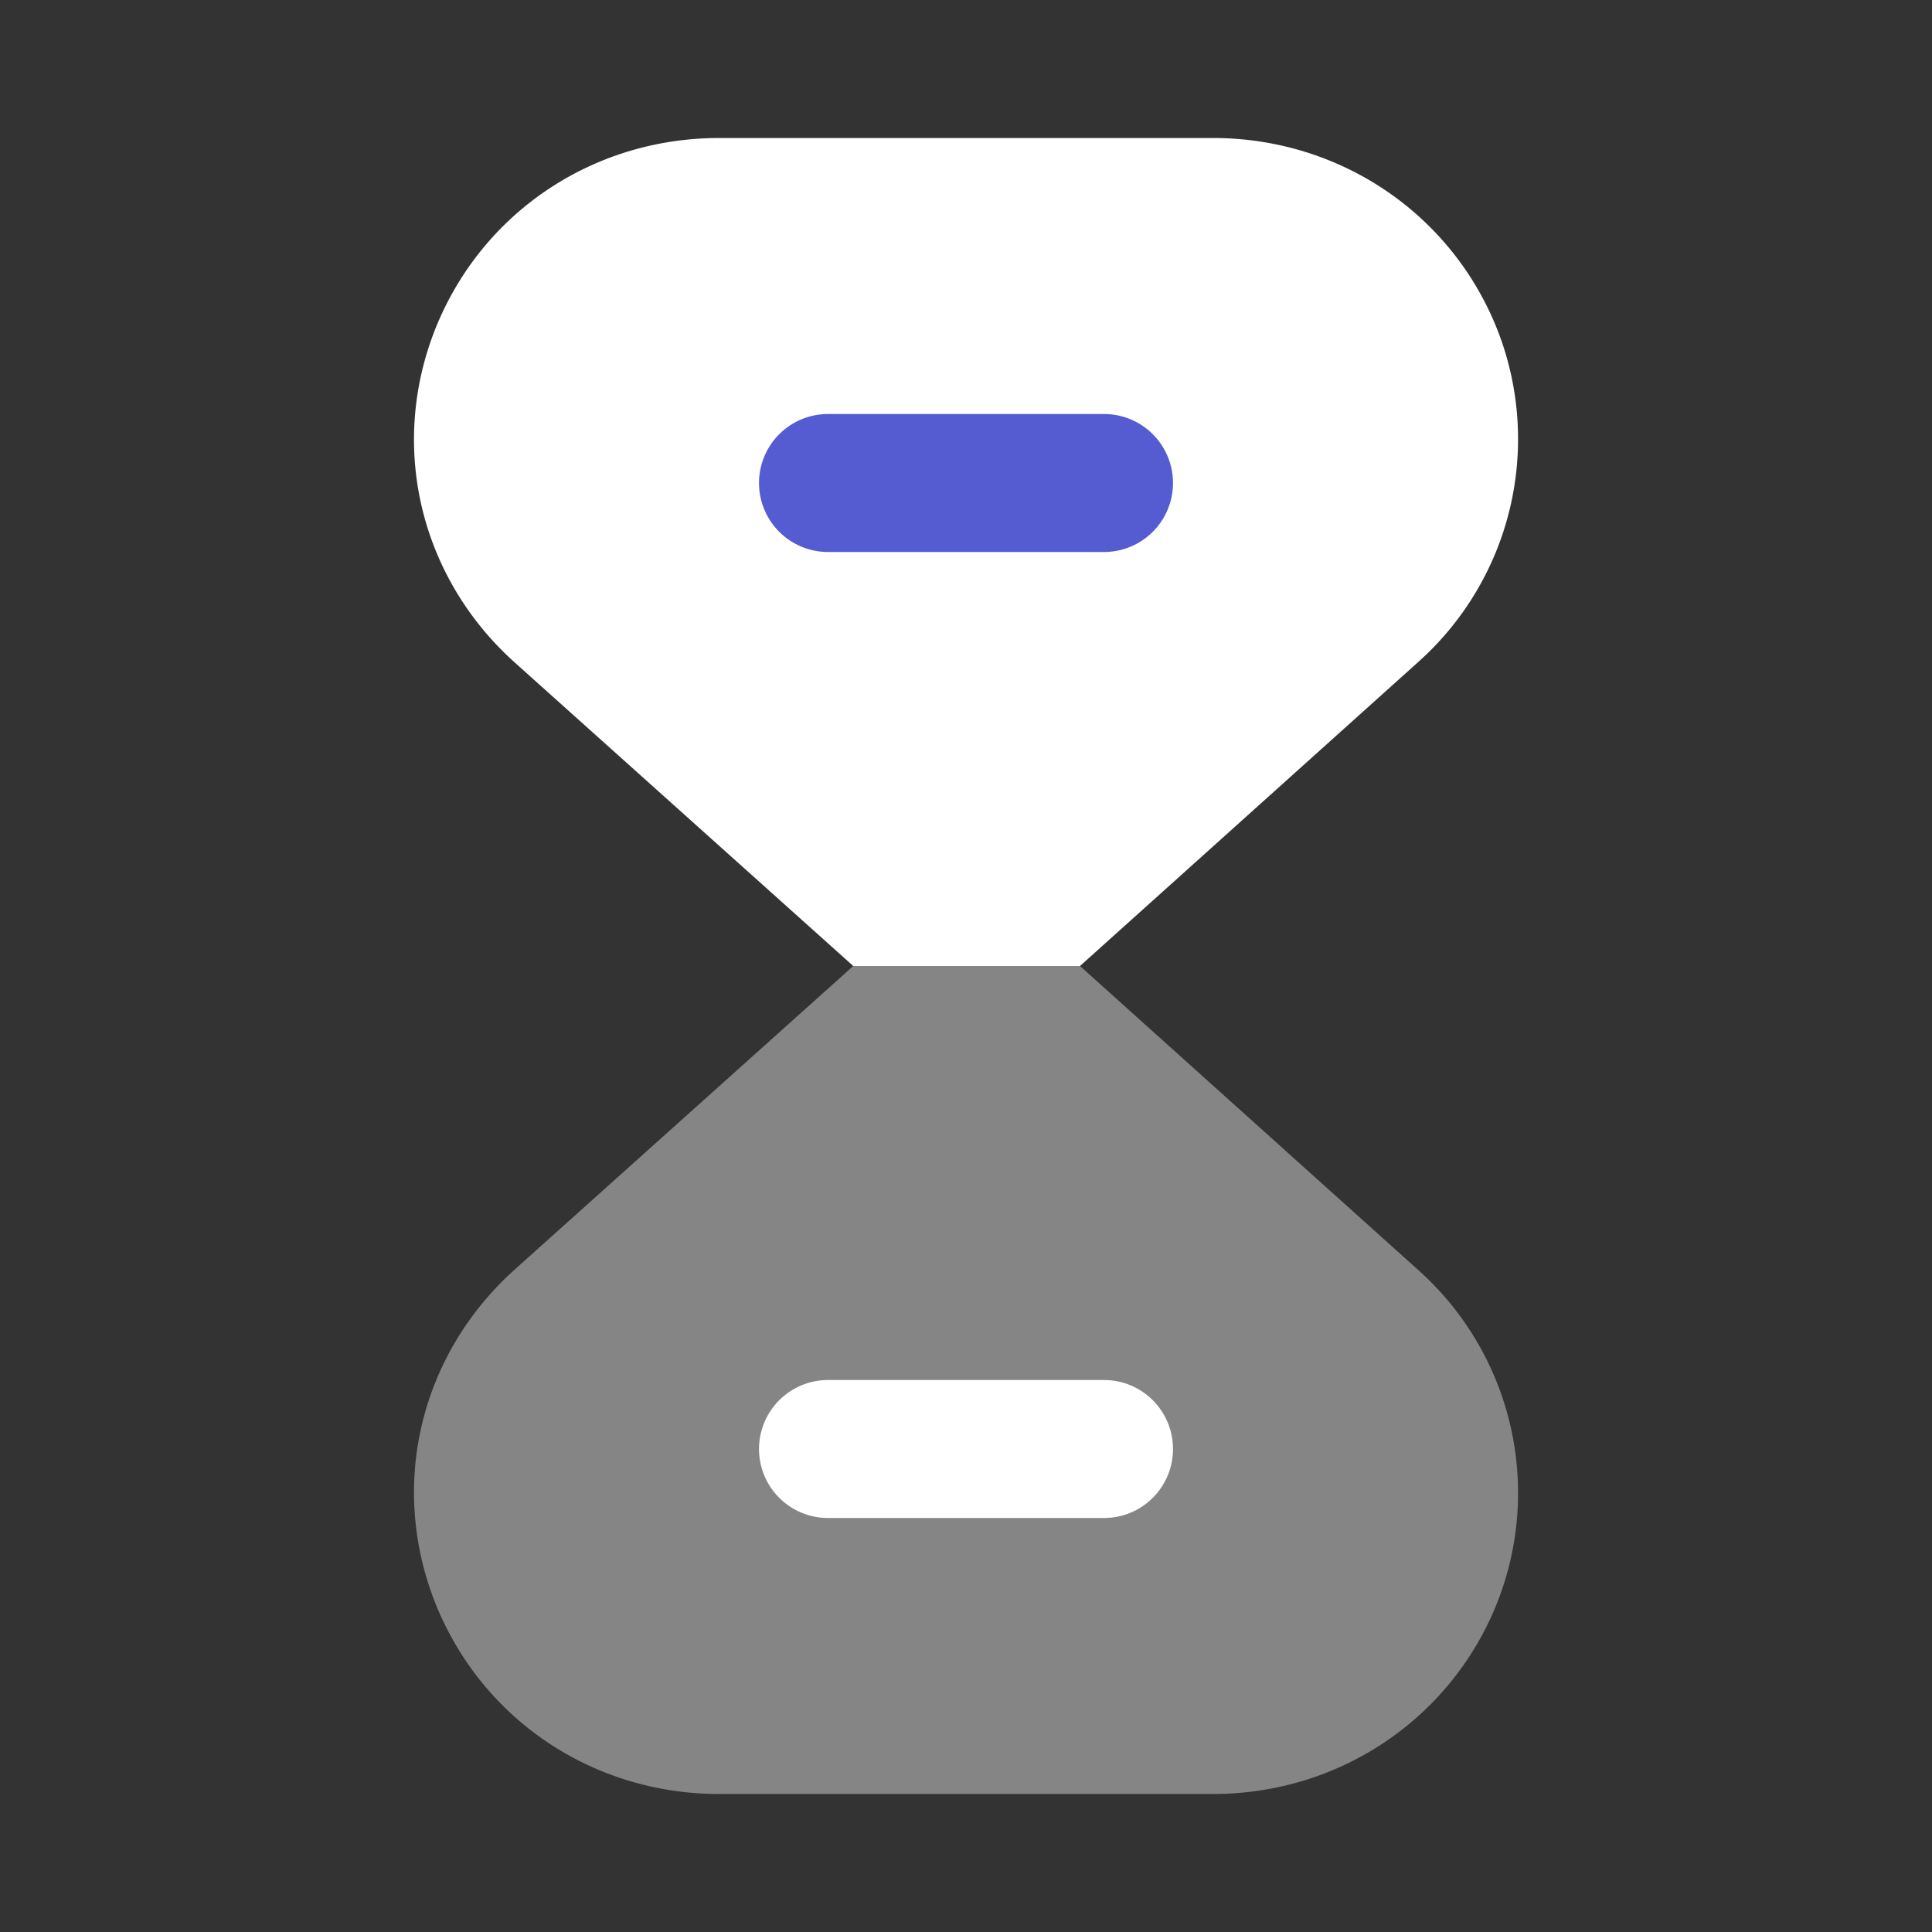 <svg xmlns="http://www.w3.org/2000/svg" width="28" height="28" fill="none"><rect width="100%" height="100%" fill="#333333" stroke="none"/><path fill="#fff" d="M21.703 23.216C21.036 24.908 19.411 26 17.58 26h-7.155c-1.843 0-3.456-1.092-4.123-2.784-.667-1.704-.206-3.588 1.152-4.812L12.366 14h3.286l4.9 4.404a4.332 4.332 0 0 1 1.151 4.812Z" opacity=".4"/><path fill="#fff" d="M21.703 4.784C21.036 3.092 19.411 2 17.58 2h-7.155C8.582 2 6.97 3.092 6.302 4.784c-.667 1.704-.206 3.588 1.152 4.812L12.366 14h3.286l4.9-4.404a4.332 4.332 0 0 0 1.151-4.812Z"/><path stroke="#fff" stroke-linecap="round" stroke-width="2" d="M12 21h4"/><path stroke="#555BD1" stroke-linecap="round" stroke-width="2" d="M12 7h4"/></svg>